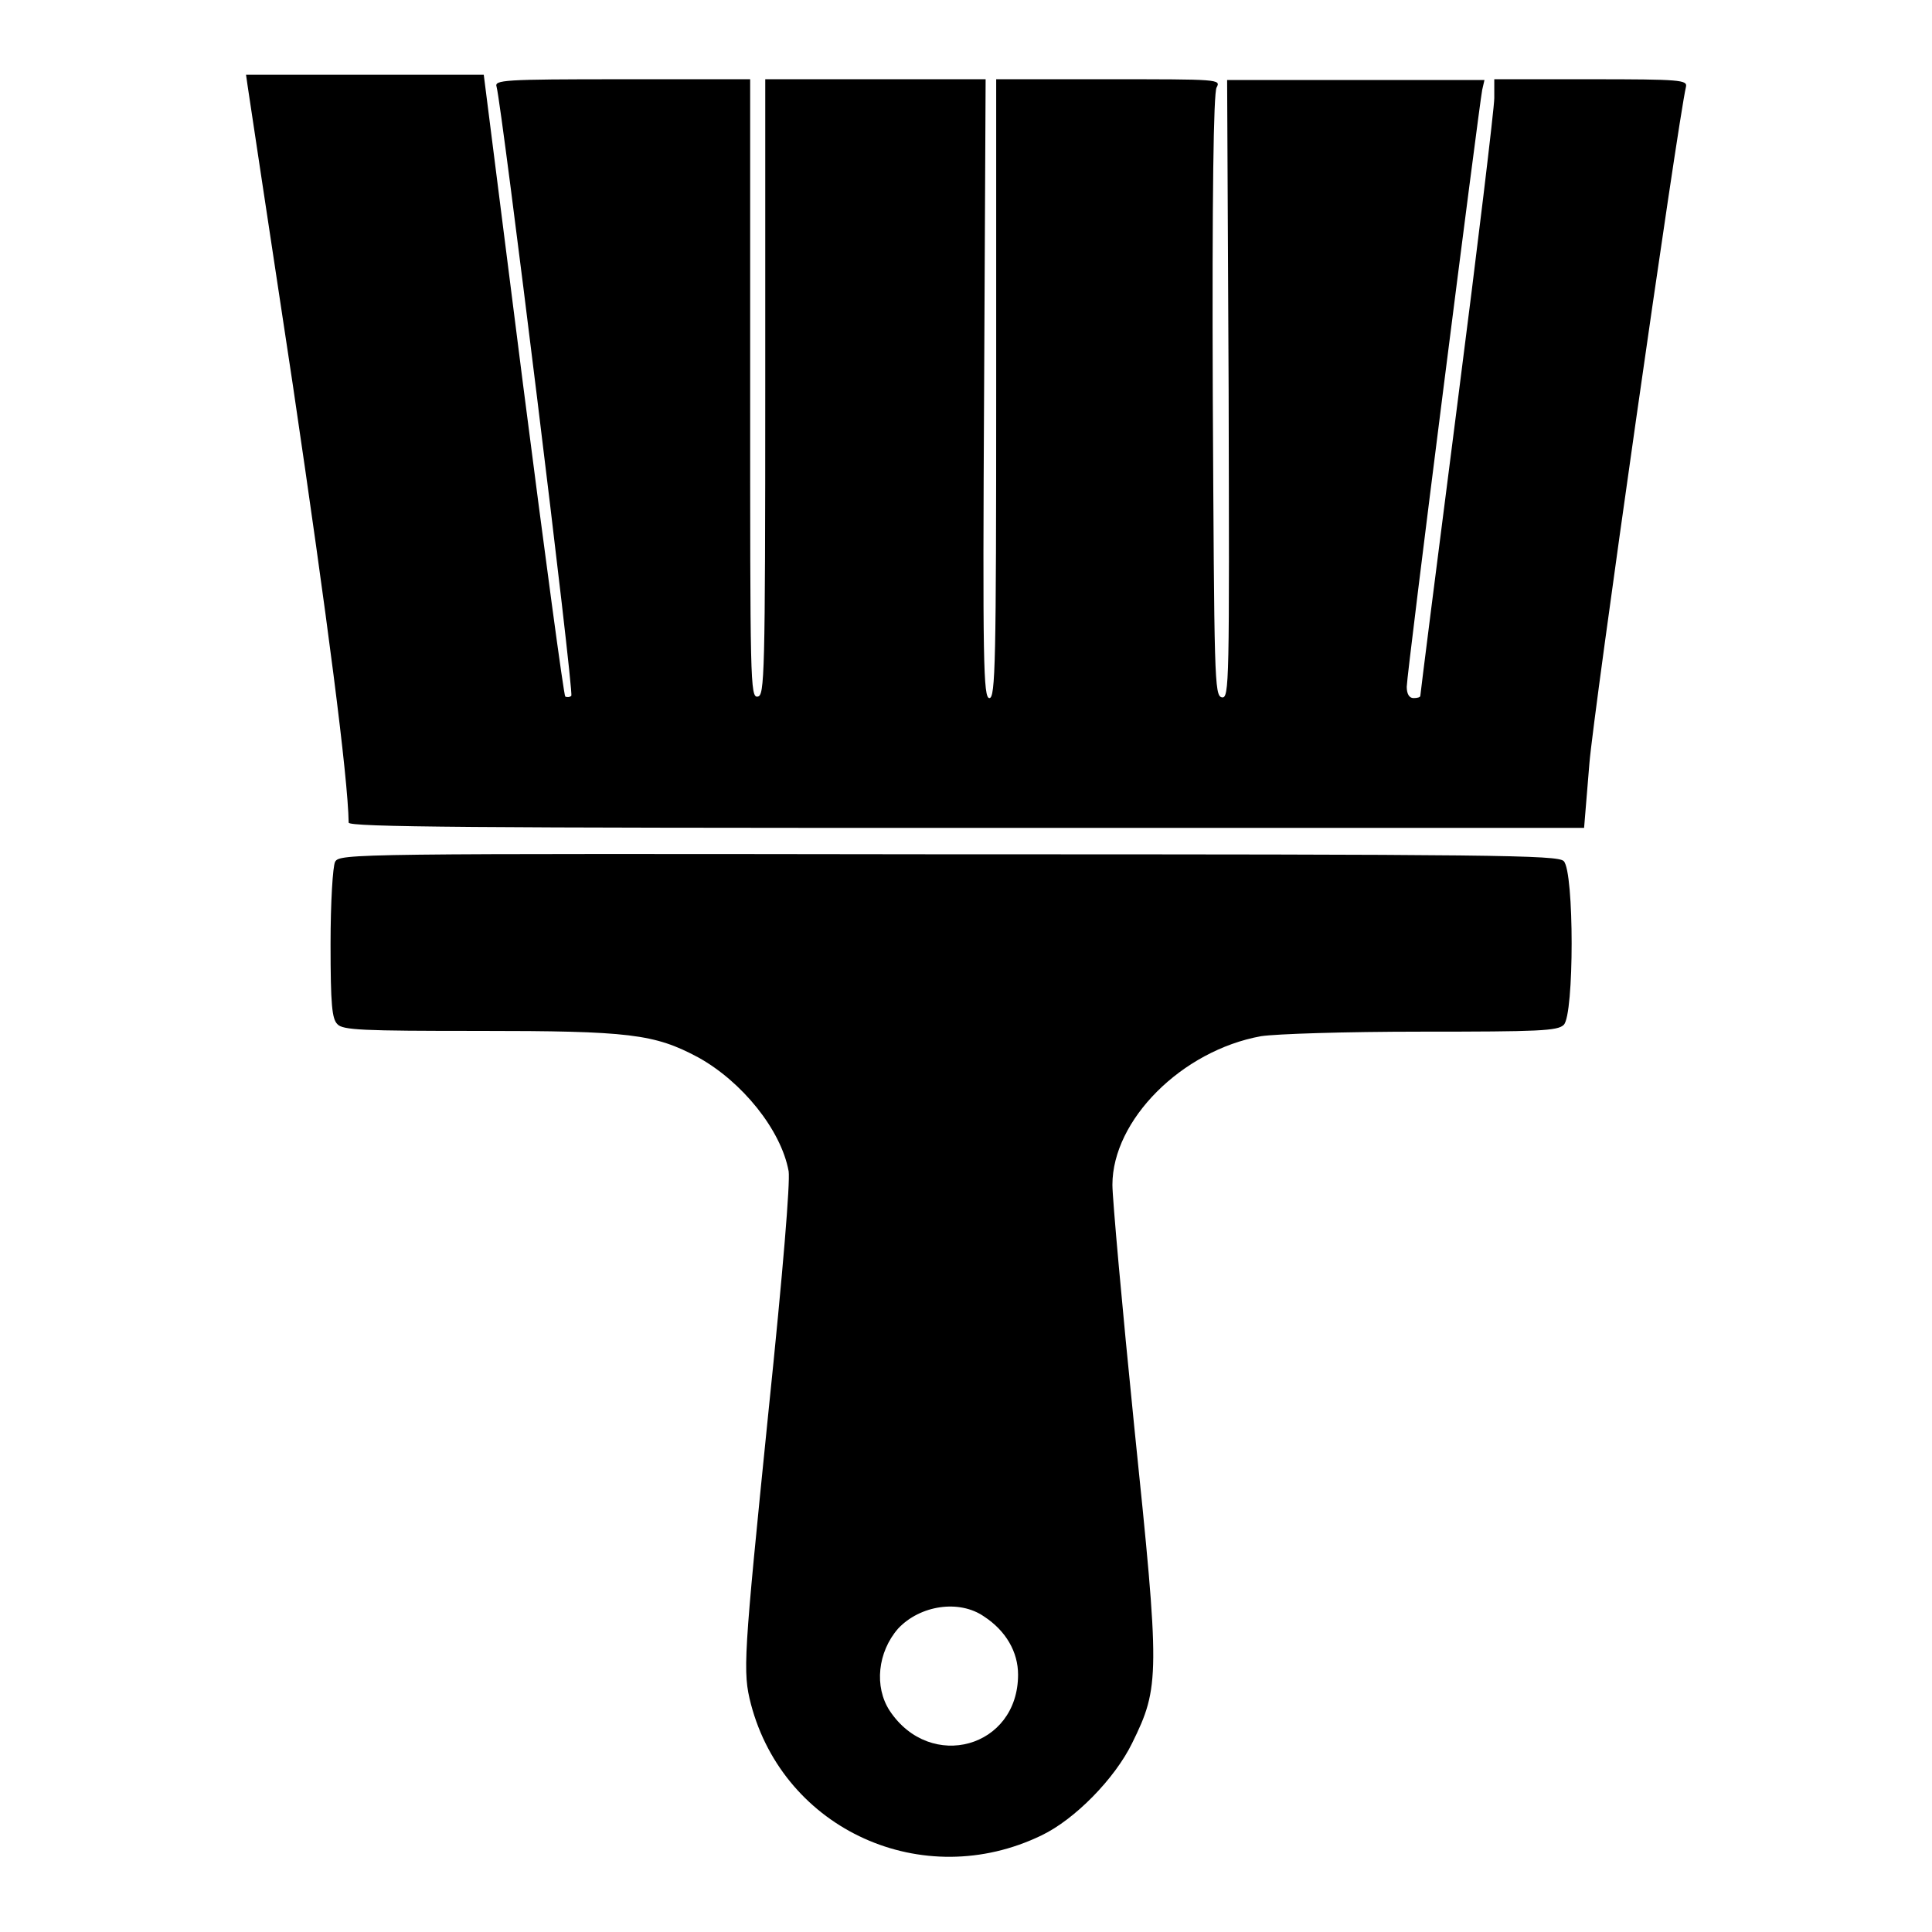 <?xml version="1.0" encoding="utf-8"?>
<!-- Svg Vector Icons : http://www.onlinewebfonts.com/icon -->
<!DOCTYPE svg PUBLIC "-//W3C//DTD SVG 1.1//EN" "http://www.w3.org/Graphics/SVG/1.1/DTD/svg11.dtd">
<svg version="1.1" xmlns="http://www.w3.org/2000/svg" xmlns:xlink="http://www.w3.org/1999/xlink" x="0px" y="0px" viewBox="0 0 256 256" enable-background="new 0 0 256 256" xml:space="preserve">
<g><g><g><path fill="#000000" d="M32.8,11.3c0.1,0.7,2.8,18.6,6,39.7c4.6,31.1,7.3,51.9,7.4,58c0,0.6,16.8,0.7,81.9,0.7h81.8l0.7-8.5c0.5-6.5,11.7-85,12.8-89.7c0.2-0.9-0.7-1-12.6-1H198V13c0,1.3-2.2,19.6-4.9,40.6c-2.7,21-4.9,38.4-4.9,38.6c0,0.2-0.4,0.3-0.9,0.3c-0.6,0-0.9-0.6-0.9-1.5c0-1.7,9.6-77.1,10-79.1l0.3-1.3h-17h-17.1l0.2,41c0.1,38.9,0.1,41-0.9,40.8c-1-0.2-1-2.5-1.2-39.9c-0.1-26.7,0.1-40.1,0.5-40.9c0.6-1.1,0.3-1.1-14.3-1.1h-14.9v41c0,36.2-0.1,41-0.9,41c-0.8,0-0.9-4.7-0.7-41l0.2-41H116h-14.6v40.8c0,38.4-0.1,40.9-1,41c-1,0.2-1-2.1-1-40.8v-41h-17c-15.8,0-16.9,0.1-16.6,1c0.7,2.5,10.3,80.4,9.9,80.7c-0.2,0.2-0.6,0.2-0.8,0.1c-0.2-0.2-2.7-18.8-5.6-41.4l-5.2-41H48.4H32.6L32.8,11.3z"/><path fill="#000000" d="M44.4,114.2c-0.3,0.6-0.6,5.3-0.6,10.9c0,8.1,0.2,9.9,0.9,10.6c0.7,0.8,3.3,0.9,18.7,0.9c20,0,23.3,0.4,29.1,3.5c5.8,3.2,11,9.6,12,15.1c0.2,1.5-0.7,12.8-2.7,32.1c-3.3,32.6-3.4,34.2-2.3,38.5c4.4,16.7,22.8,25,38.5,17.4c4.4-2.1,9.7-7.5,12-12.2c3.7-7.5,3.7-9,0.3-41.9c-1.6-15.8-2.9-30.3-2.9-32.1c0-8.6,9.2-17.8,19.7-19.7c2-0.3,11-0.6,21.3-0.6c15.5,0,18-0.1,18.8-0.9c1.4-1.3,1.4-20.3,0-21.7c-0.8-0.8-9-0.9-81.6-0.9C46.5,113.1,45,113.1,44.4,114.2z M130.4,214.2c2.9,1.9,4.5,4.7,4.5,7.7c0,9.7-11.6,12.9-17,4.8c-2.1-3.2-1.6-7.8,1.1-10.9C121.9,212.7,127.1,211.9,130.4,214.2z"/></g></g></g>
</svg>
